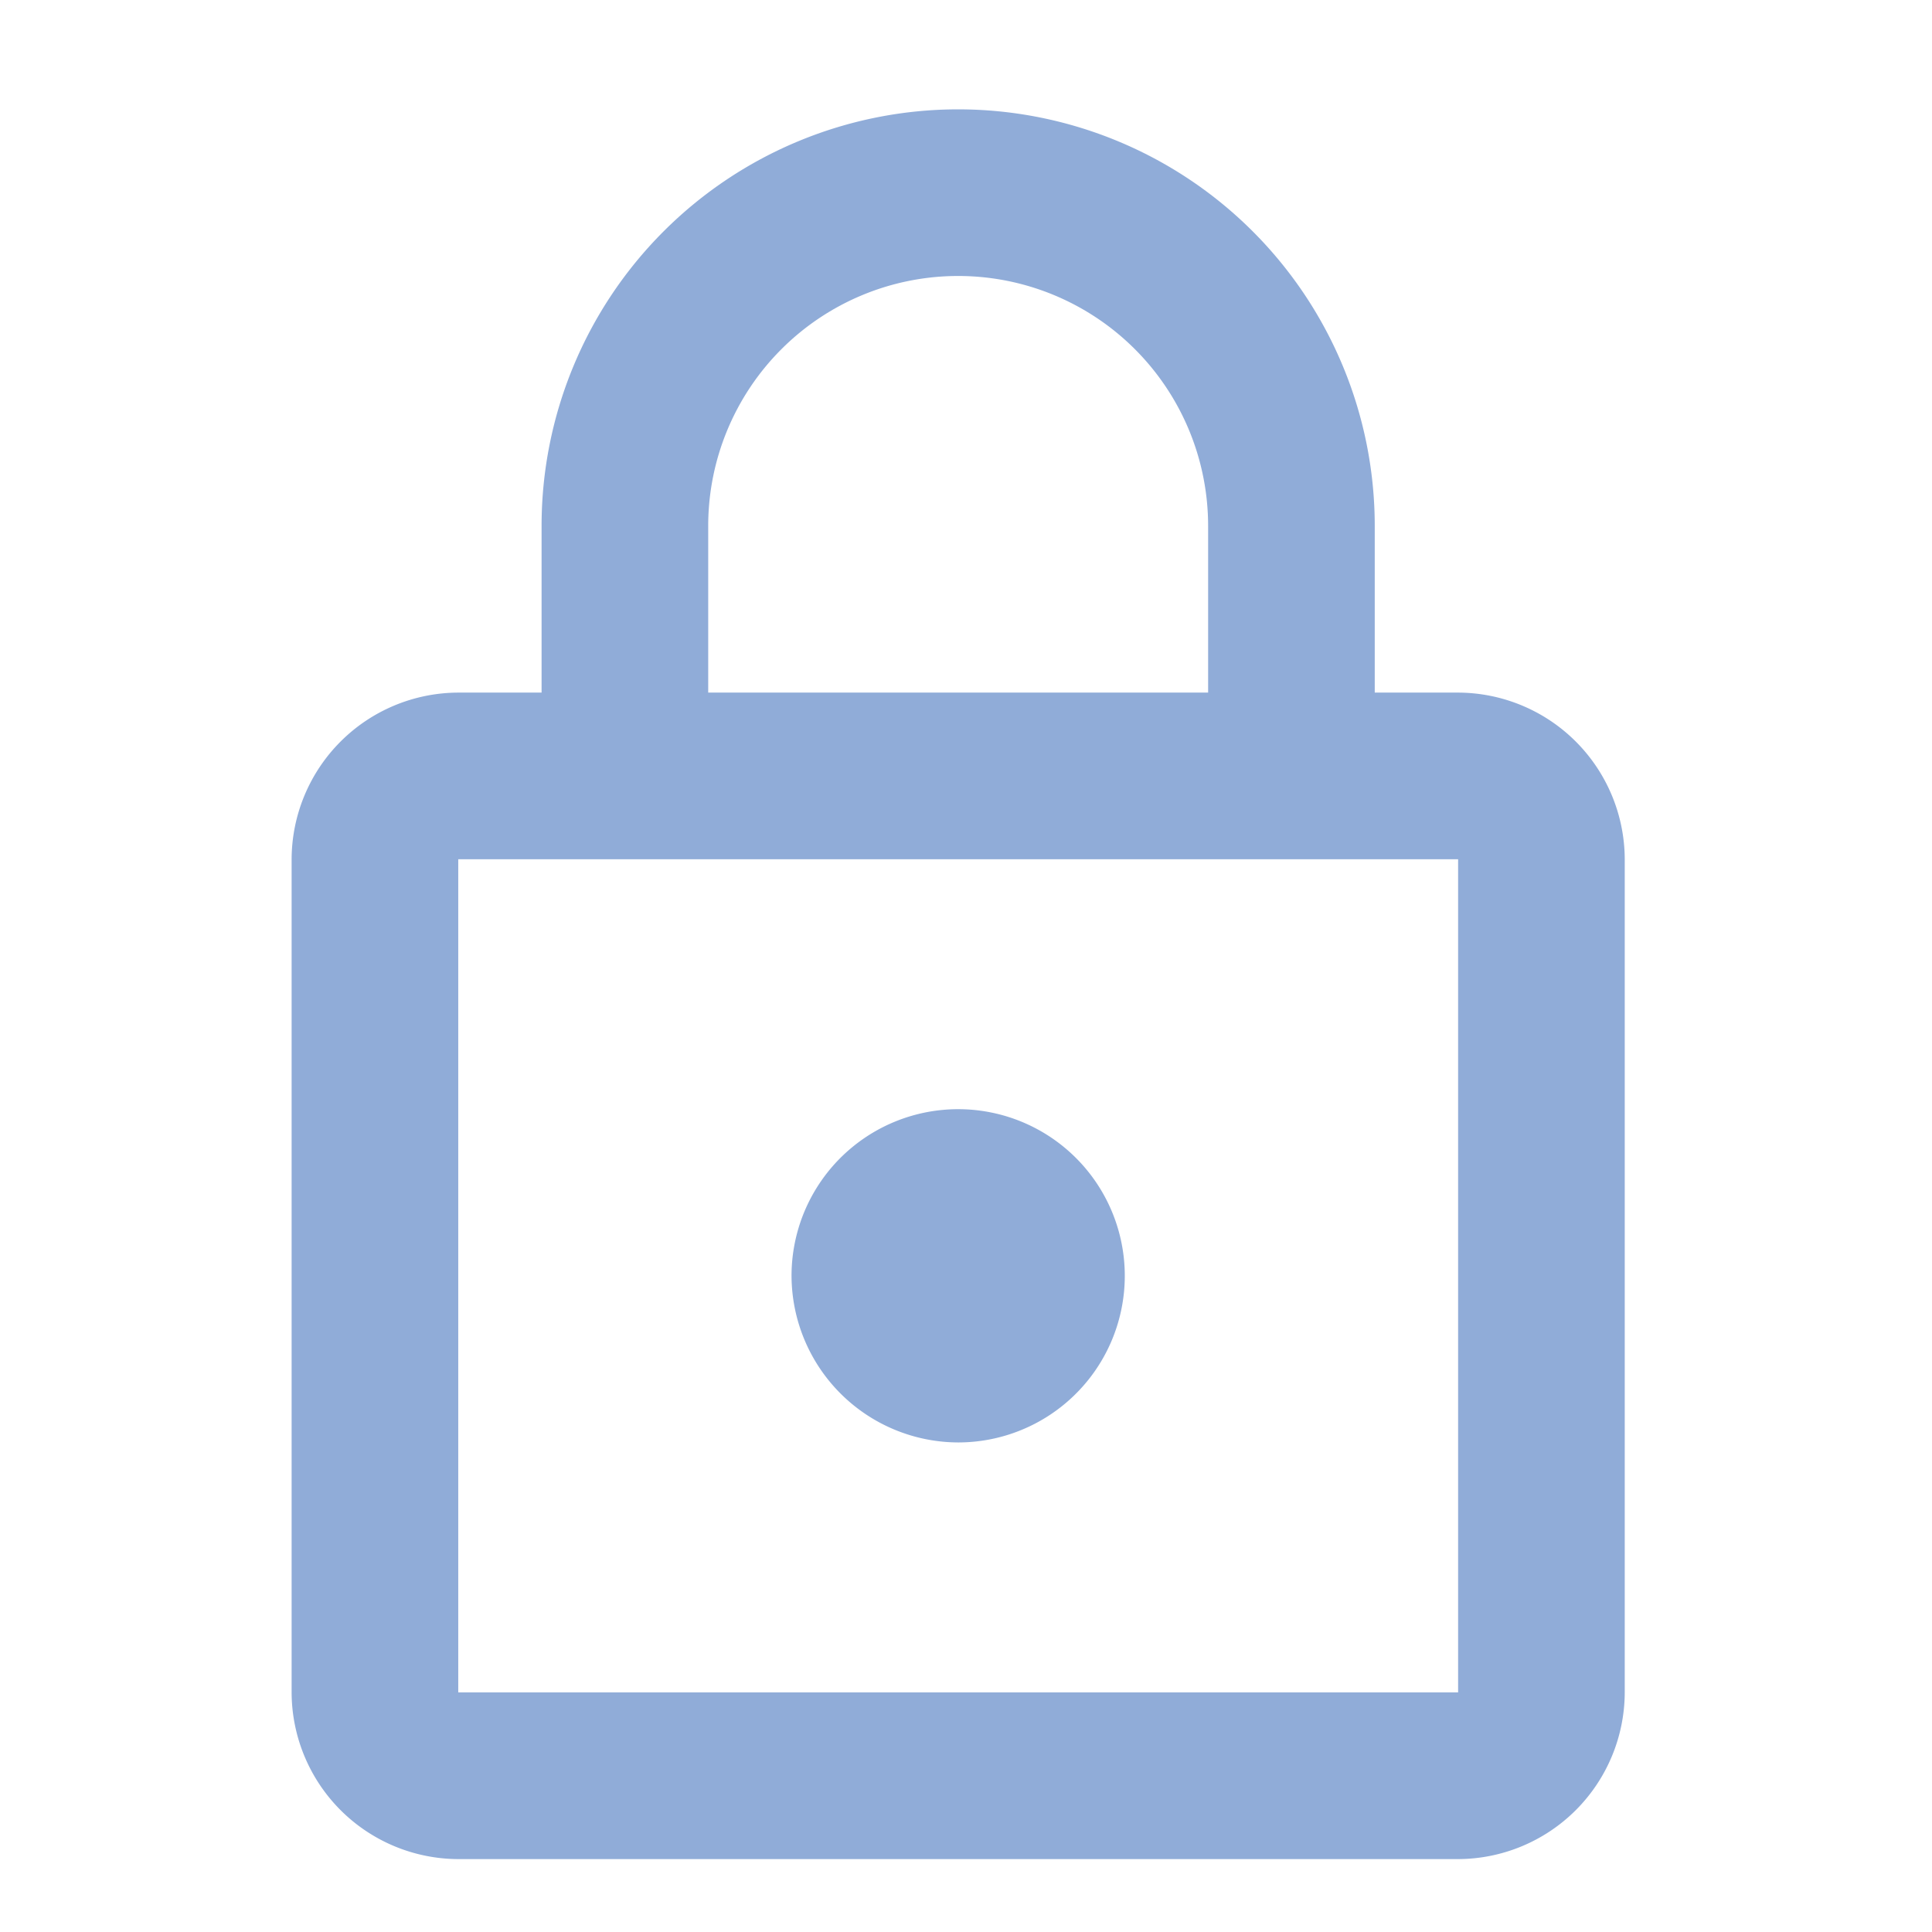 <svg xmlns="http://www.w3.org/2000/svg" width="53" height="53" viewBox="0 0 53 53"><g transform="translate(-311 -4384)"><g transform="translate(-19 1079)"><g transform="translate(0 74)"><g transform="translate(6 342)"><g transform="translate(2 153)"><rect width="53" height="53" transform="translate(322 2736)" fill="none"/></g></g></g><g transform="translate(333 3308)"><path d="M0,0H48V48H0Z" fill="none"/></g></g><path d="M36,17H33.713V12.428a11.428,11.428,0,0,0-22.856,0V17H8.571A4.585,4.585,0,0,0,4,21.571V44.427A4.585,4.585,0,0,0,8.571,49H36a4.585,4.585,0,0,0,4.571-4.571V21.571A4.585,4.585,0,0,0,36,17ZM15.428,12.428a6.857,6.857,0,1,1,13.714,0V17H15.428ZM36,44.427H8.571V21.571H36ZM22.285,37.57A4.571,4.571,0,1,0,17.714,33,4.585,4.585,0,0,0,22.285,37.57Z" transform="translate(315 4386)" fill="#90acd8"/></g></svg>